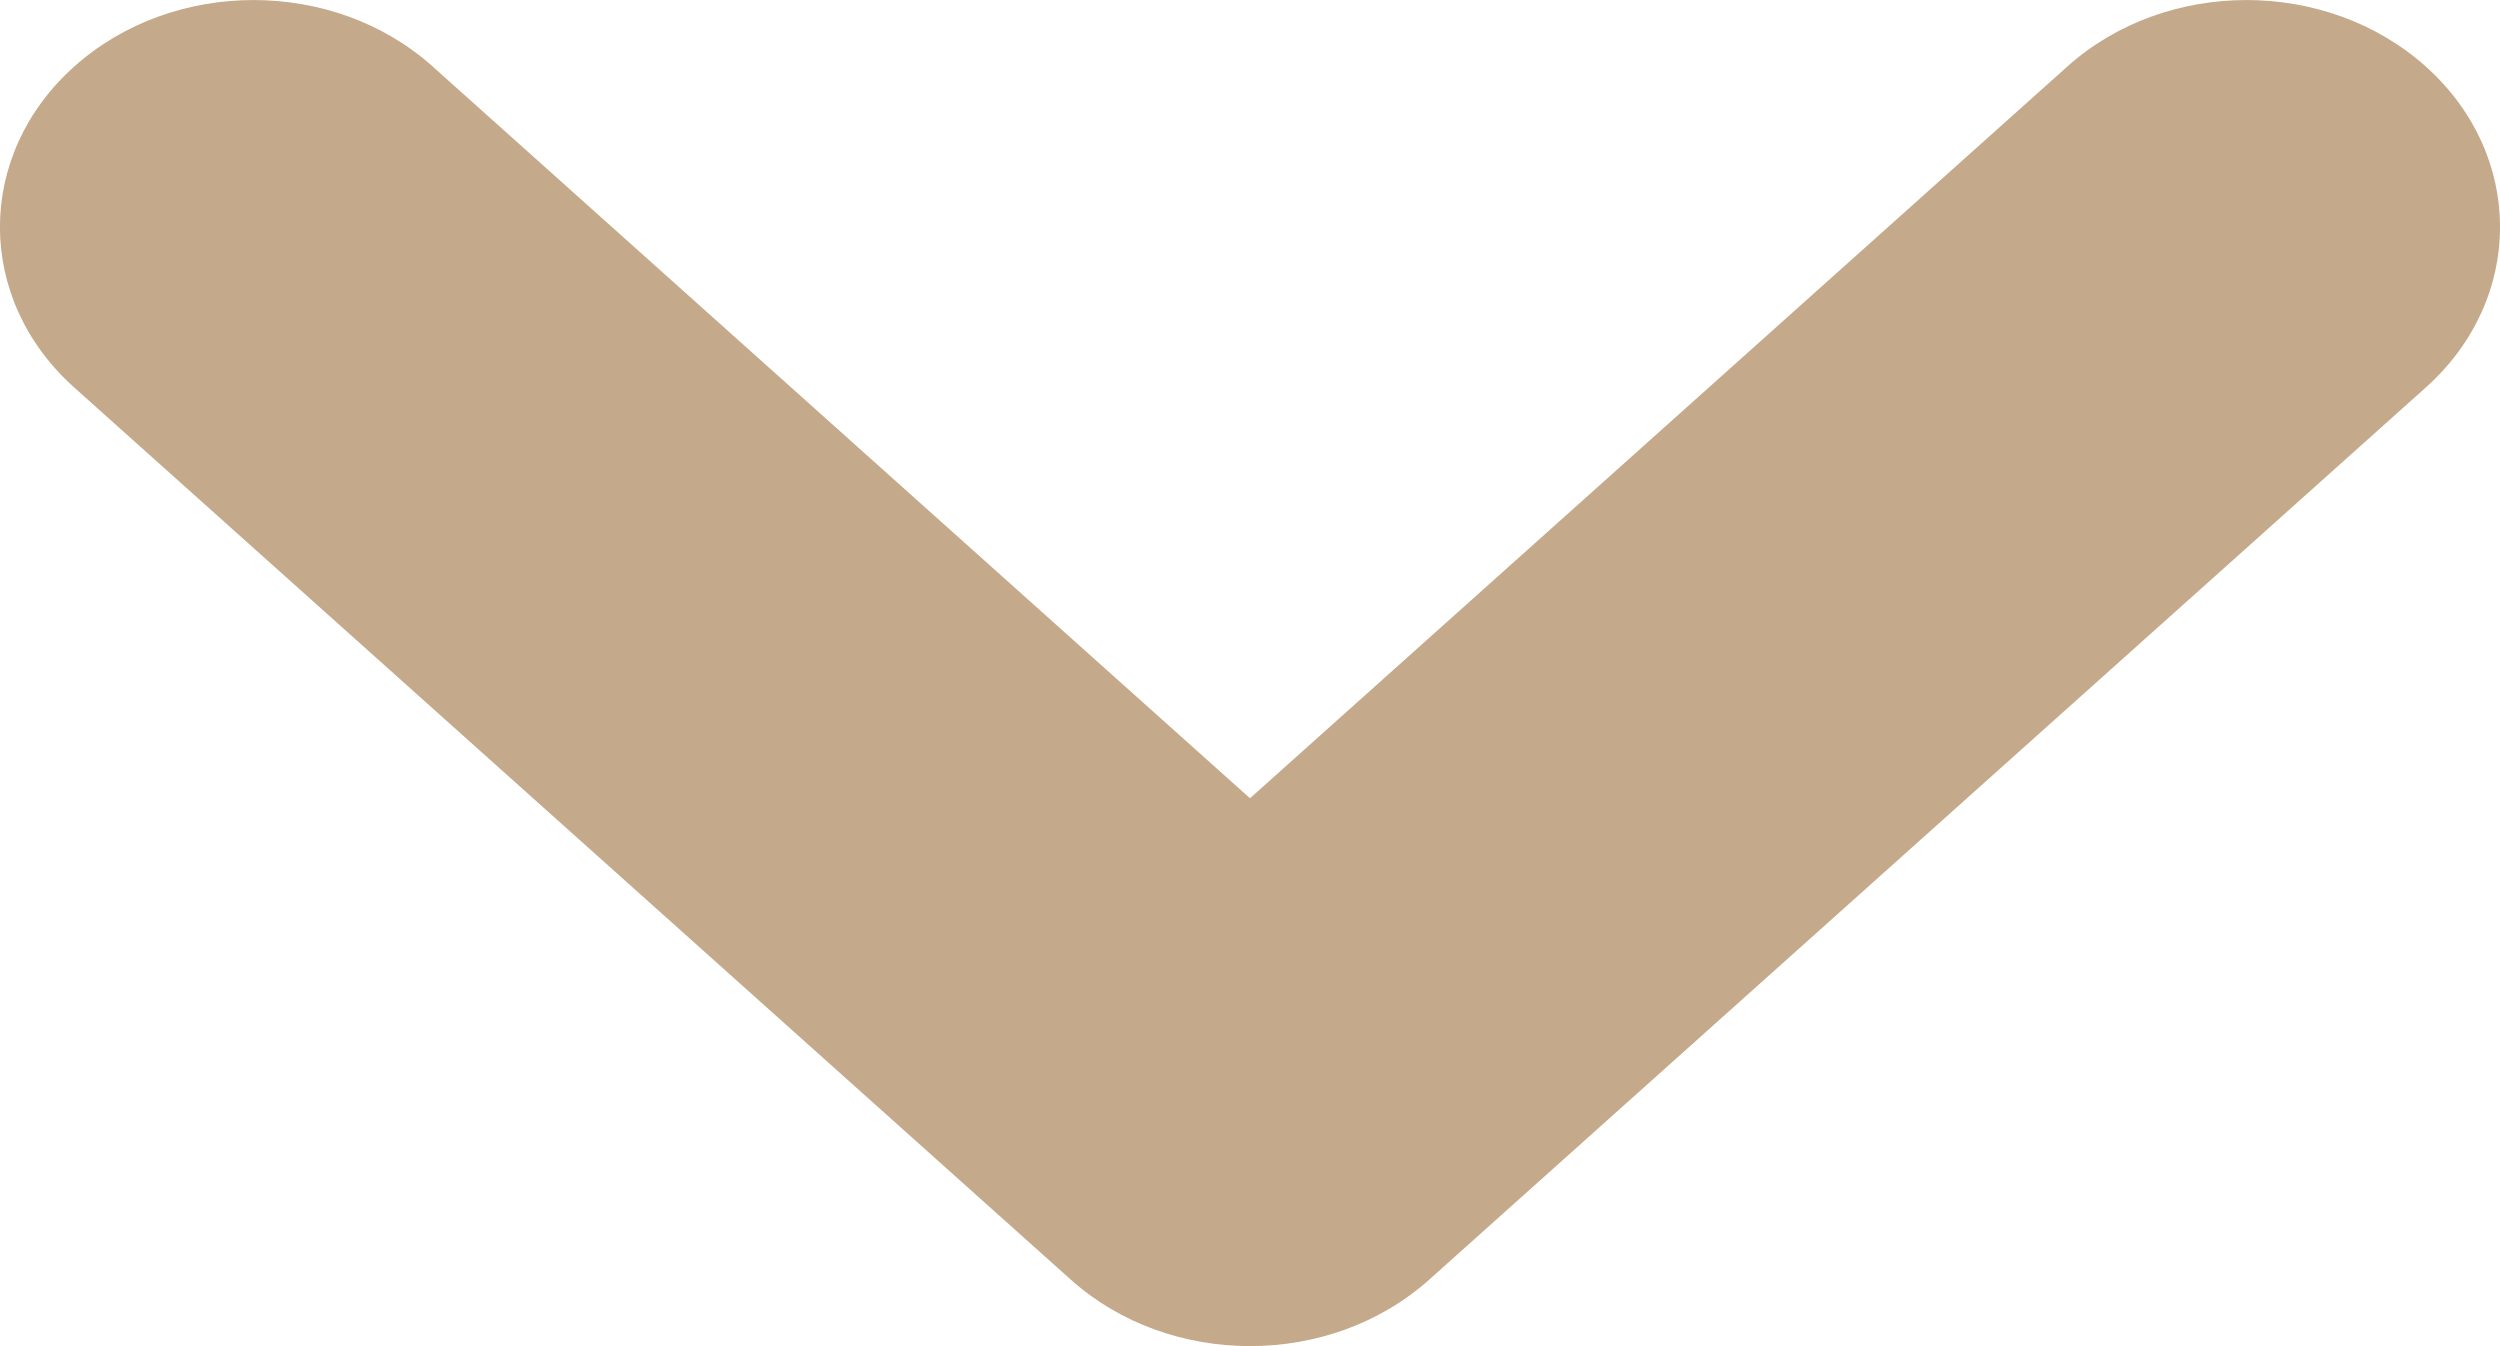 <svg width="13" height="7" viewBox="0 0 13 7" fill="none" xmlns="http://www.w3.org/2000/svg">
<path fill-rule="evenodd" clip-rule="evenodd" d="M0.386 0.346C0.901 -0.115 1.736 -0.115 2.25 0.346L6.5 4.151L10.75 0.346C11.264 -0.115 12.099 -0.115 12.614 0.346C13.129 0.807 13.129 1.554 12.614 2.015L7.432 6.654C6.917 7.115 6.083 7.115 5.568 6.654L0.386 2.015C-0.129 1.554 -0.129 0.807 0.386 0.346Z" fill="#C4A98B"/>
</svg>
